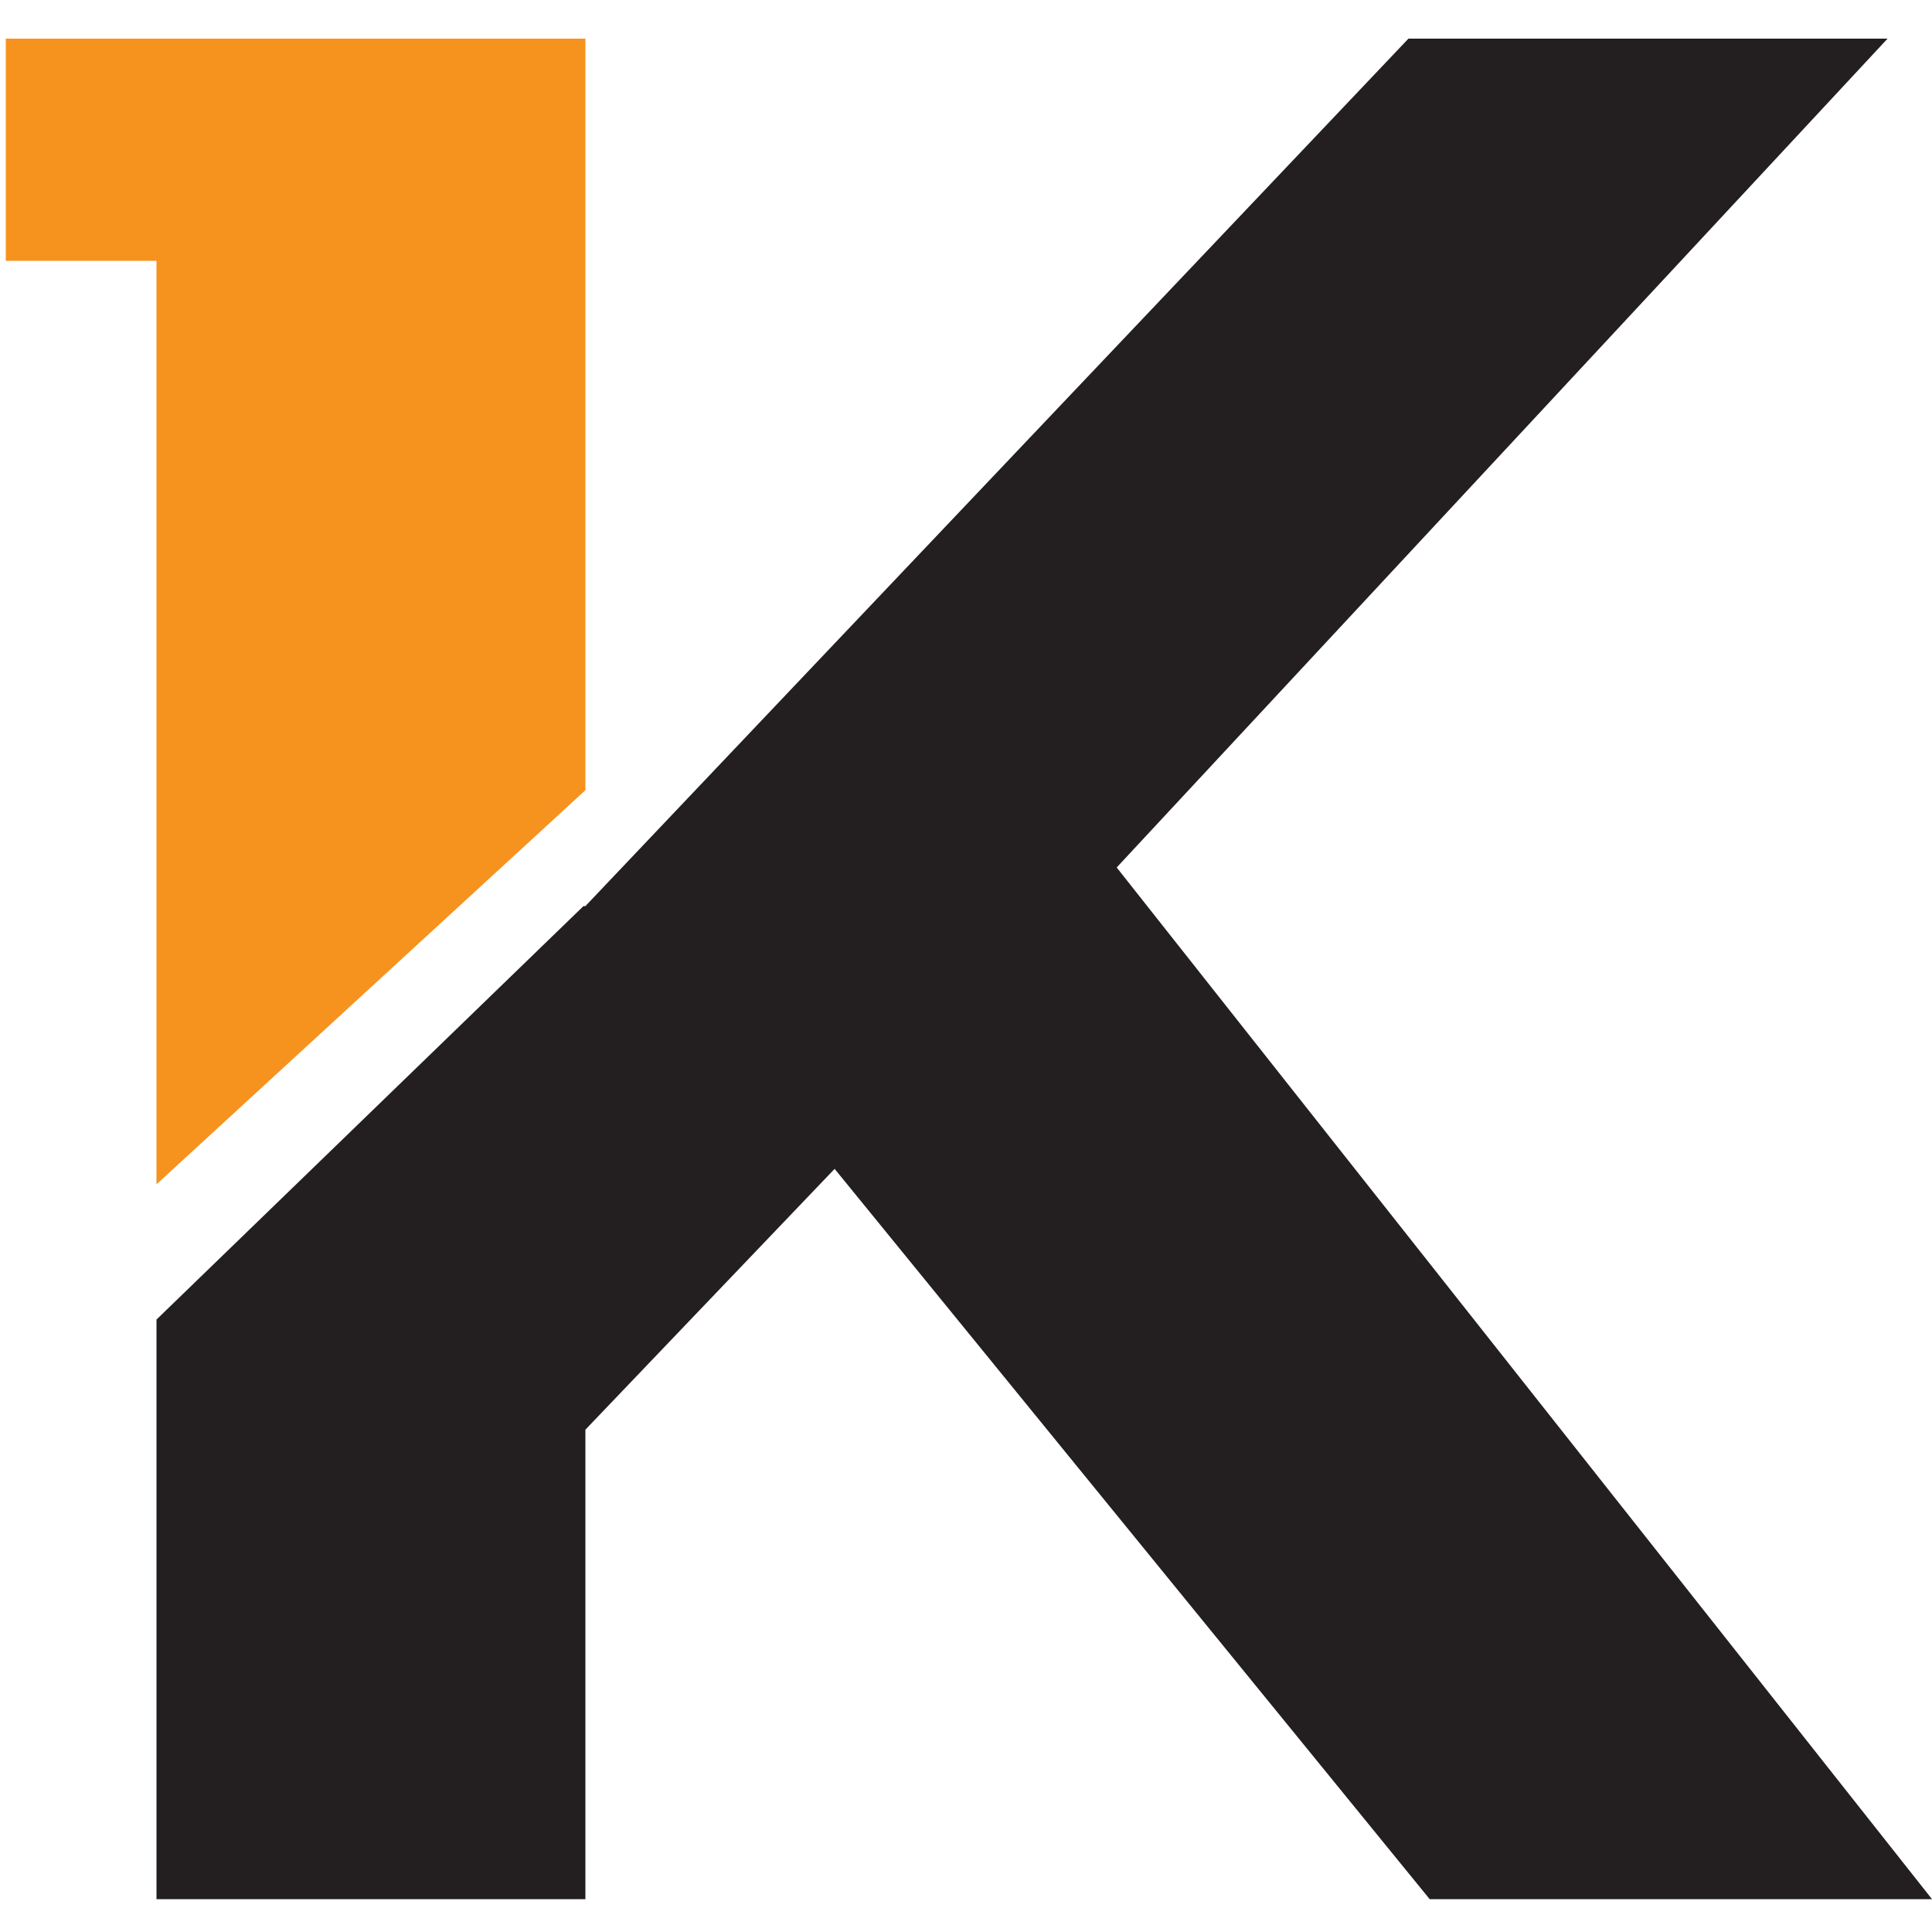 <?xml version="1.0" encoding="utf-8"?>
<!-- Generator: Adobe Illustrator 23.1.0, SVG Export Plug-In . SVG Version: 6.00 Build 0)  -->
<svg version="1.1" xmlns="http://www.w3.org/2000/svg" xmlns:xlink="http://www.w3.org/1999/xlink" x="0px" y="0px" width="100px"
	 height="100px" viewBox="0 0 100 100" style="enable-background:new 0 0 100 100;" xml:space="preserve">
<style type="text/css">
	.st0{fill:#231F20;}
	.st1{fill:#F6921E;}
</style>
<g id="Layer_1">
</g>
<g id="Livello_1">
	<polygon class="st0" points="57.8,44.9 97.7,2 72.9,2 30.3,46.9 30.3,46.9 30.2,46.9 8.1,68.3 8.1,98.3 30.3,98.3 30.3,74 
		43.2,60.5 74,98.3 100,98.3 	"/>
	<polygon class="st1" points="30.3,2 30.3,40.9 8.1,61.3 8.1,13.5 0.3,13.5 0.3,2 	"/>
</g>
</svg>
